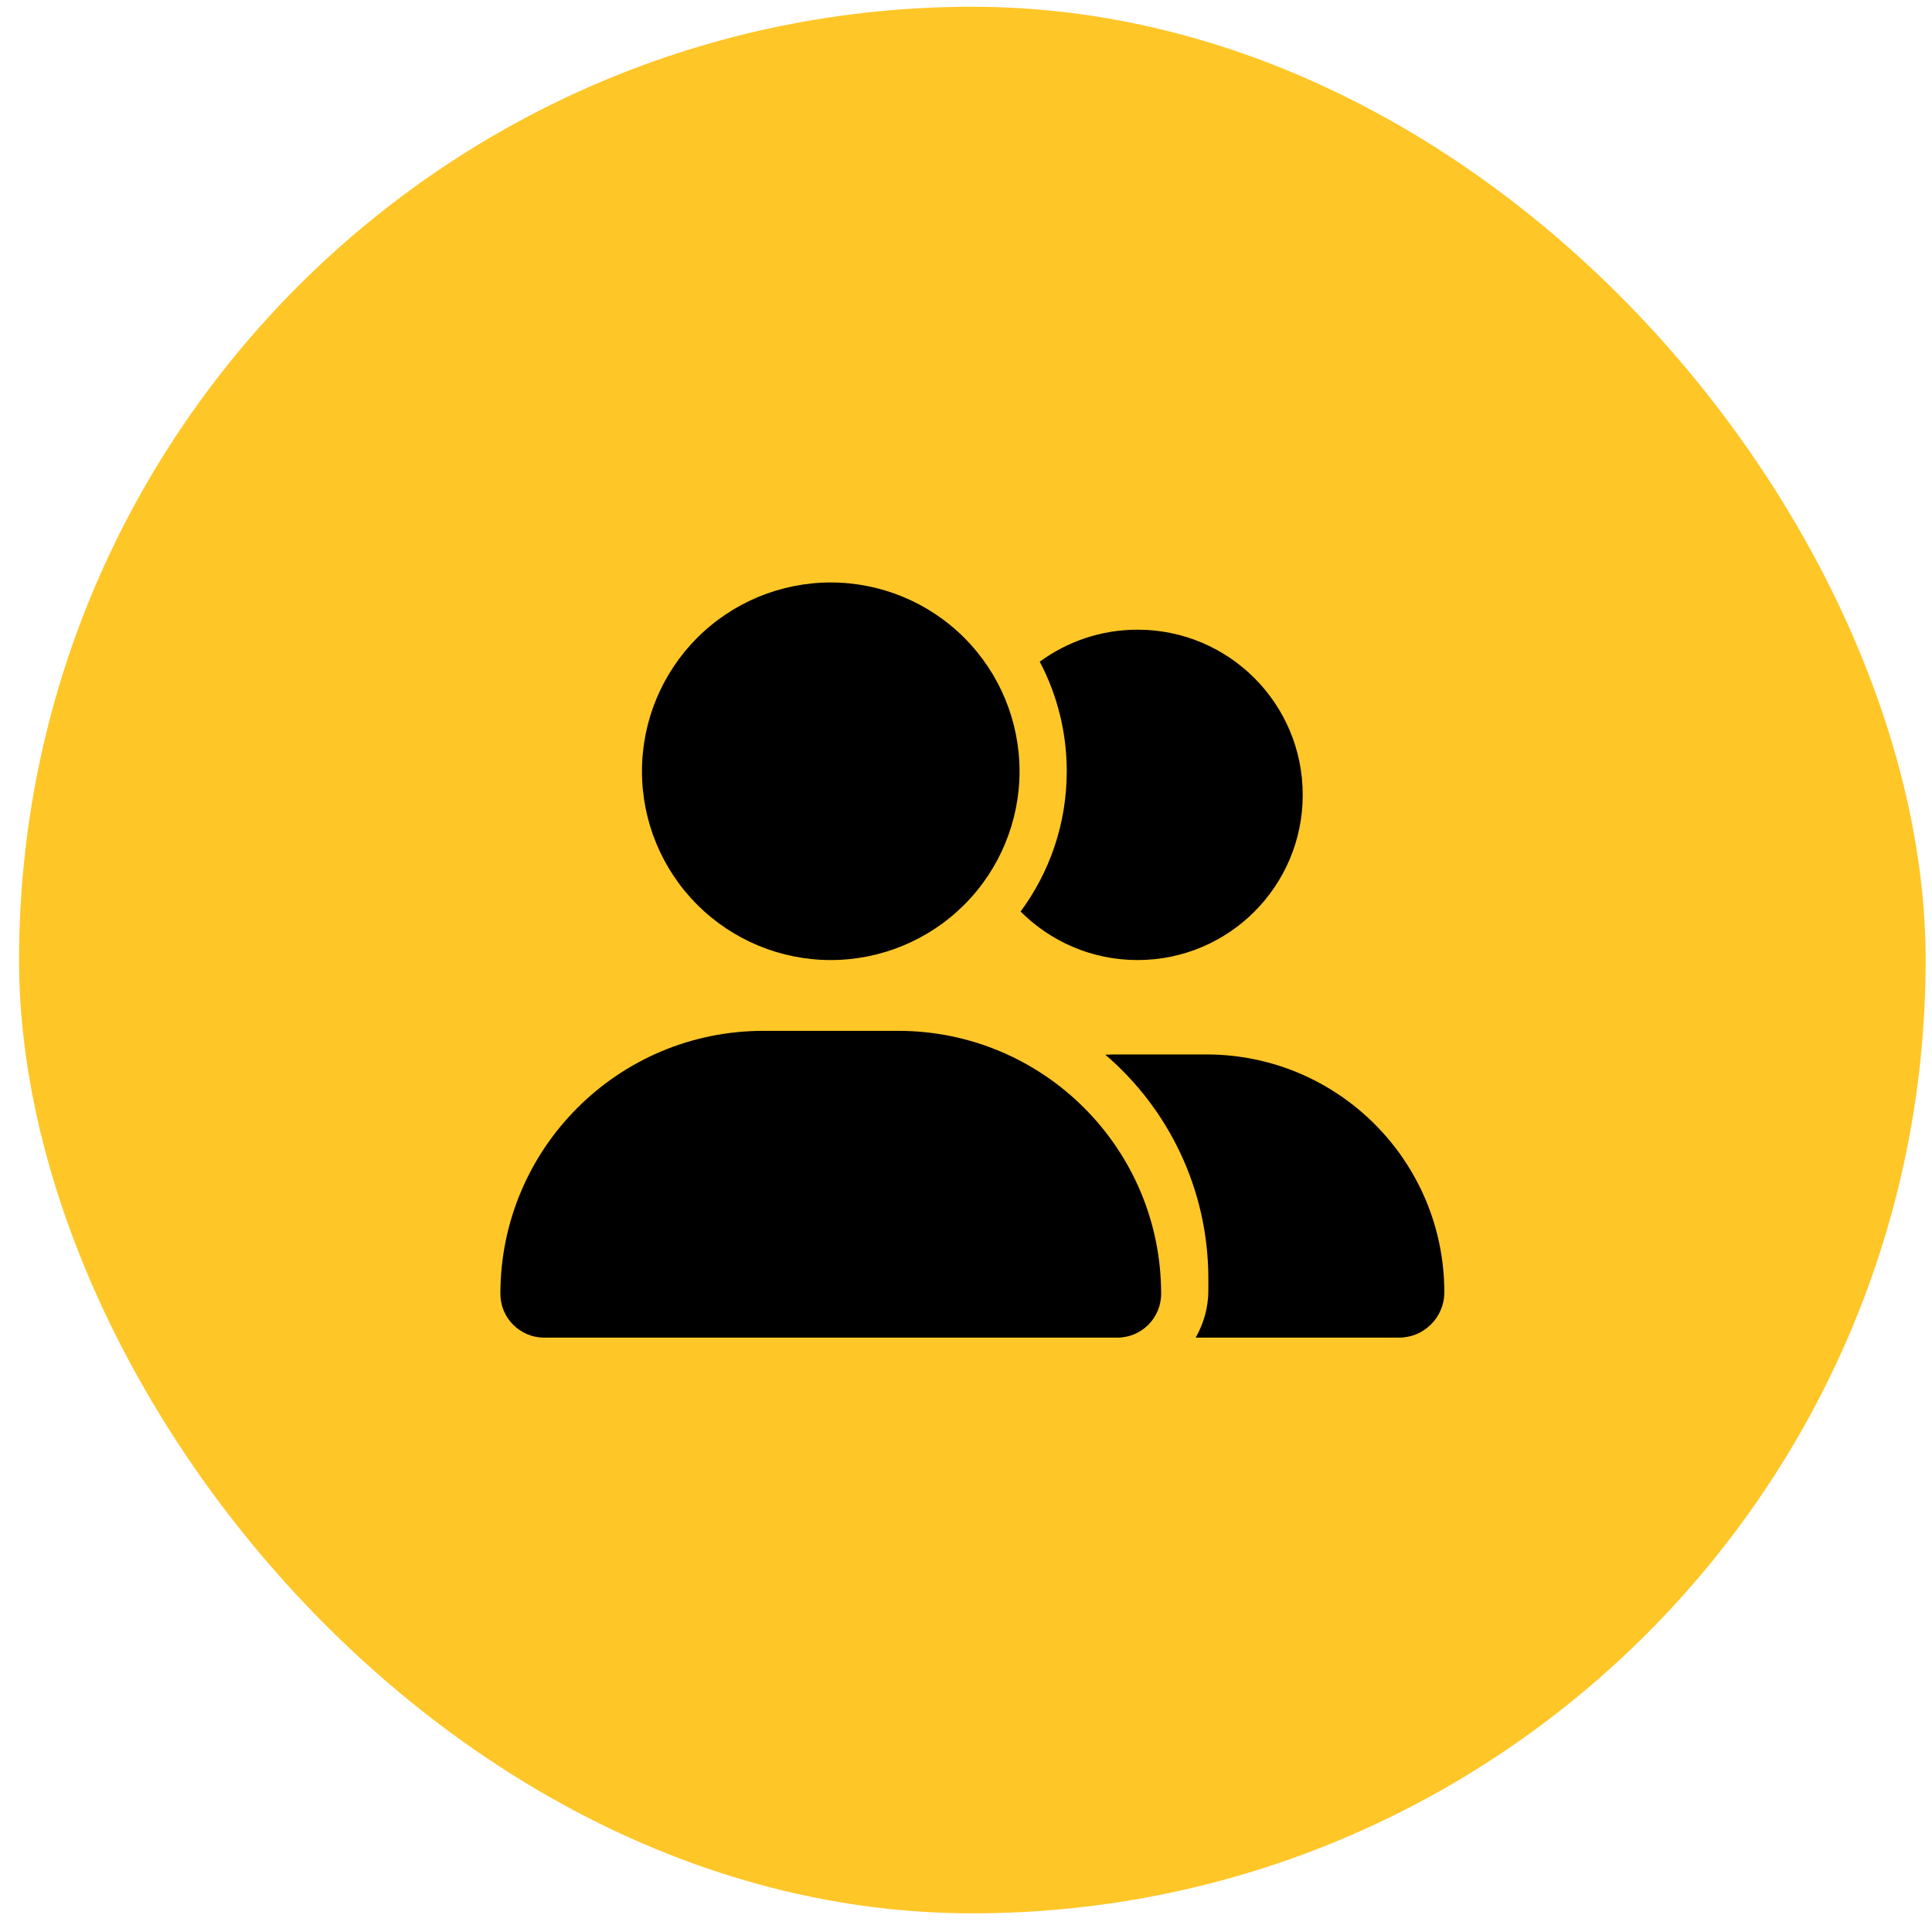 <?xml version="1.0" encoding="UTF-8"?> <svg xmlns="http://www.w3.org/2000/svg" width="76" height="76" viewBox="0 0 76 76" fill="none"><rect x="0.75" y="0.266" width="75" height="75" rx="37.5" fill="#FFC627"></rect><path d="M25.253 30.34C25.253 28.37 26.036 26.481 27.428 25.088C28.821 23.695 30.71 22.913 32.68 22.913C34.649 22.913 36.538 23.695 37.931 25.088C39.324 26.481 40.106 28.37 40.106 30.34C40.106 32.309 39.324 34.198 37.931 35.591C36.538 36.983 34.649 37.766 32.68 37.766C30.71 37.766 28.821 36.983 27.428 35.591C26.036 34.198 25.253 32.309 25.253 30.34ZM19.684 50.895C19.684 45.181 24.314 40.551 30.028 40.551H35.331C41.046 40.551 45.676 45.181 45.676 50.895C45.676 51.847 44.904 52.619 43.953 52.619H21.407C20.455 52.619 19.684 51.847 19.684 50.895ZM55.034 52.619H47.034C47.347 52.073 47.533 51.441 47.533 50.762V50.298C47.533 46.776 45.96 43.614 43.483 41.491C43.622 41.485 43.756 41.479 43.895 41.479H47.457C52.627 41.479 56.816 45.668 56.816 50.837C56.816 51.824 56.015 52.619 55.034 52.619ZM44.748 37.766C42.949 37.766 41.325 37.035 40.147 35.857C41.29 34.314 41.963 32.405 41.963 30.34C41.963 28.785 41.58 27.317 40.901 26.029C41.98 25.24 43.309 24.77 44.748 24.77C48.339 24.77 51.246 27.676 51.246 31.268C51.246 34.859 48.339 37.766 44.748 37.766Z" fill="black"></path></svg> 